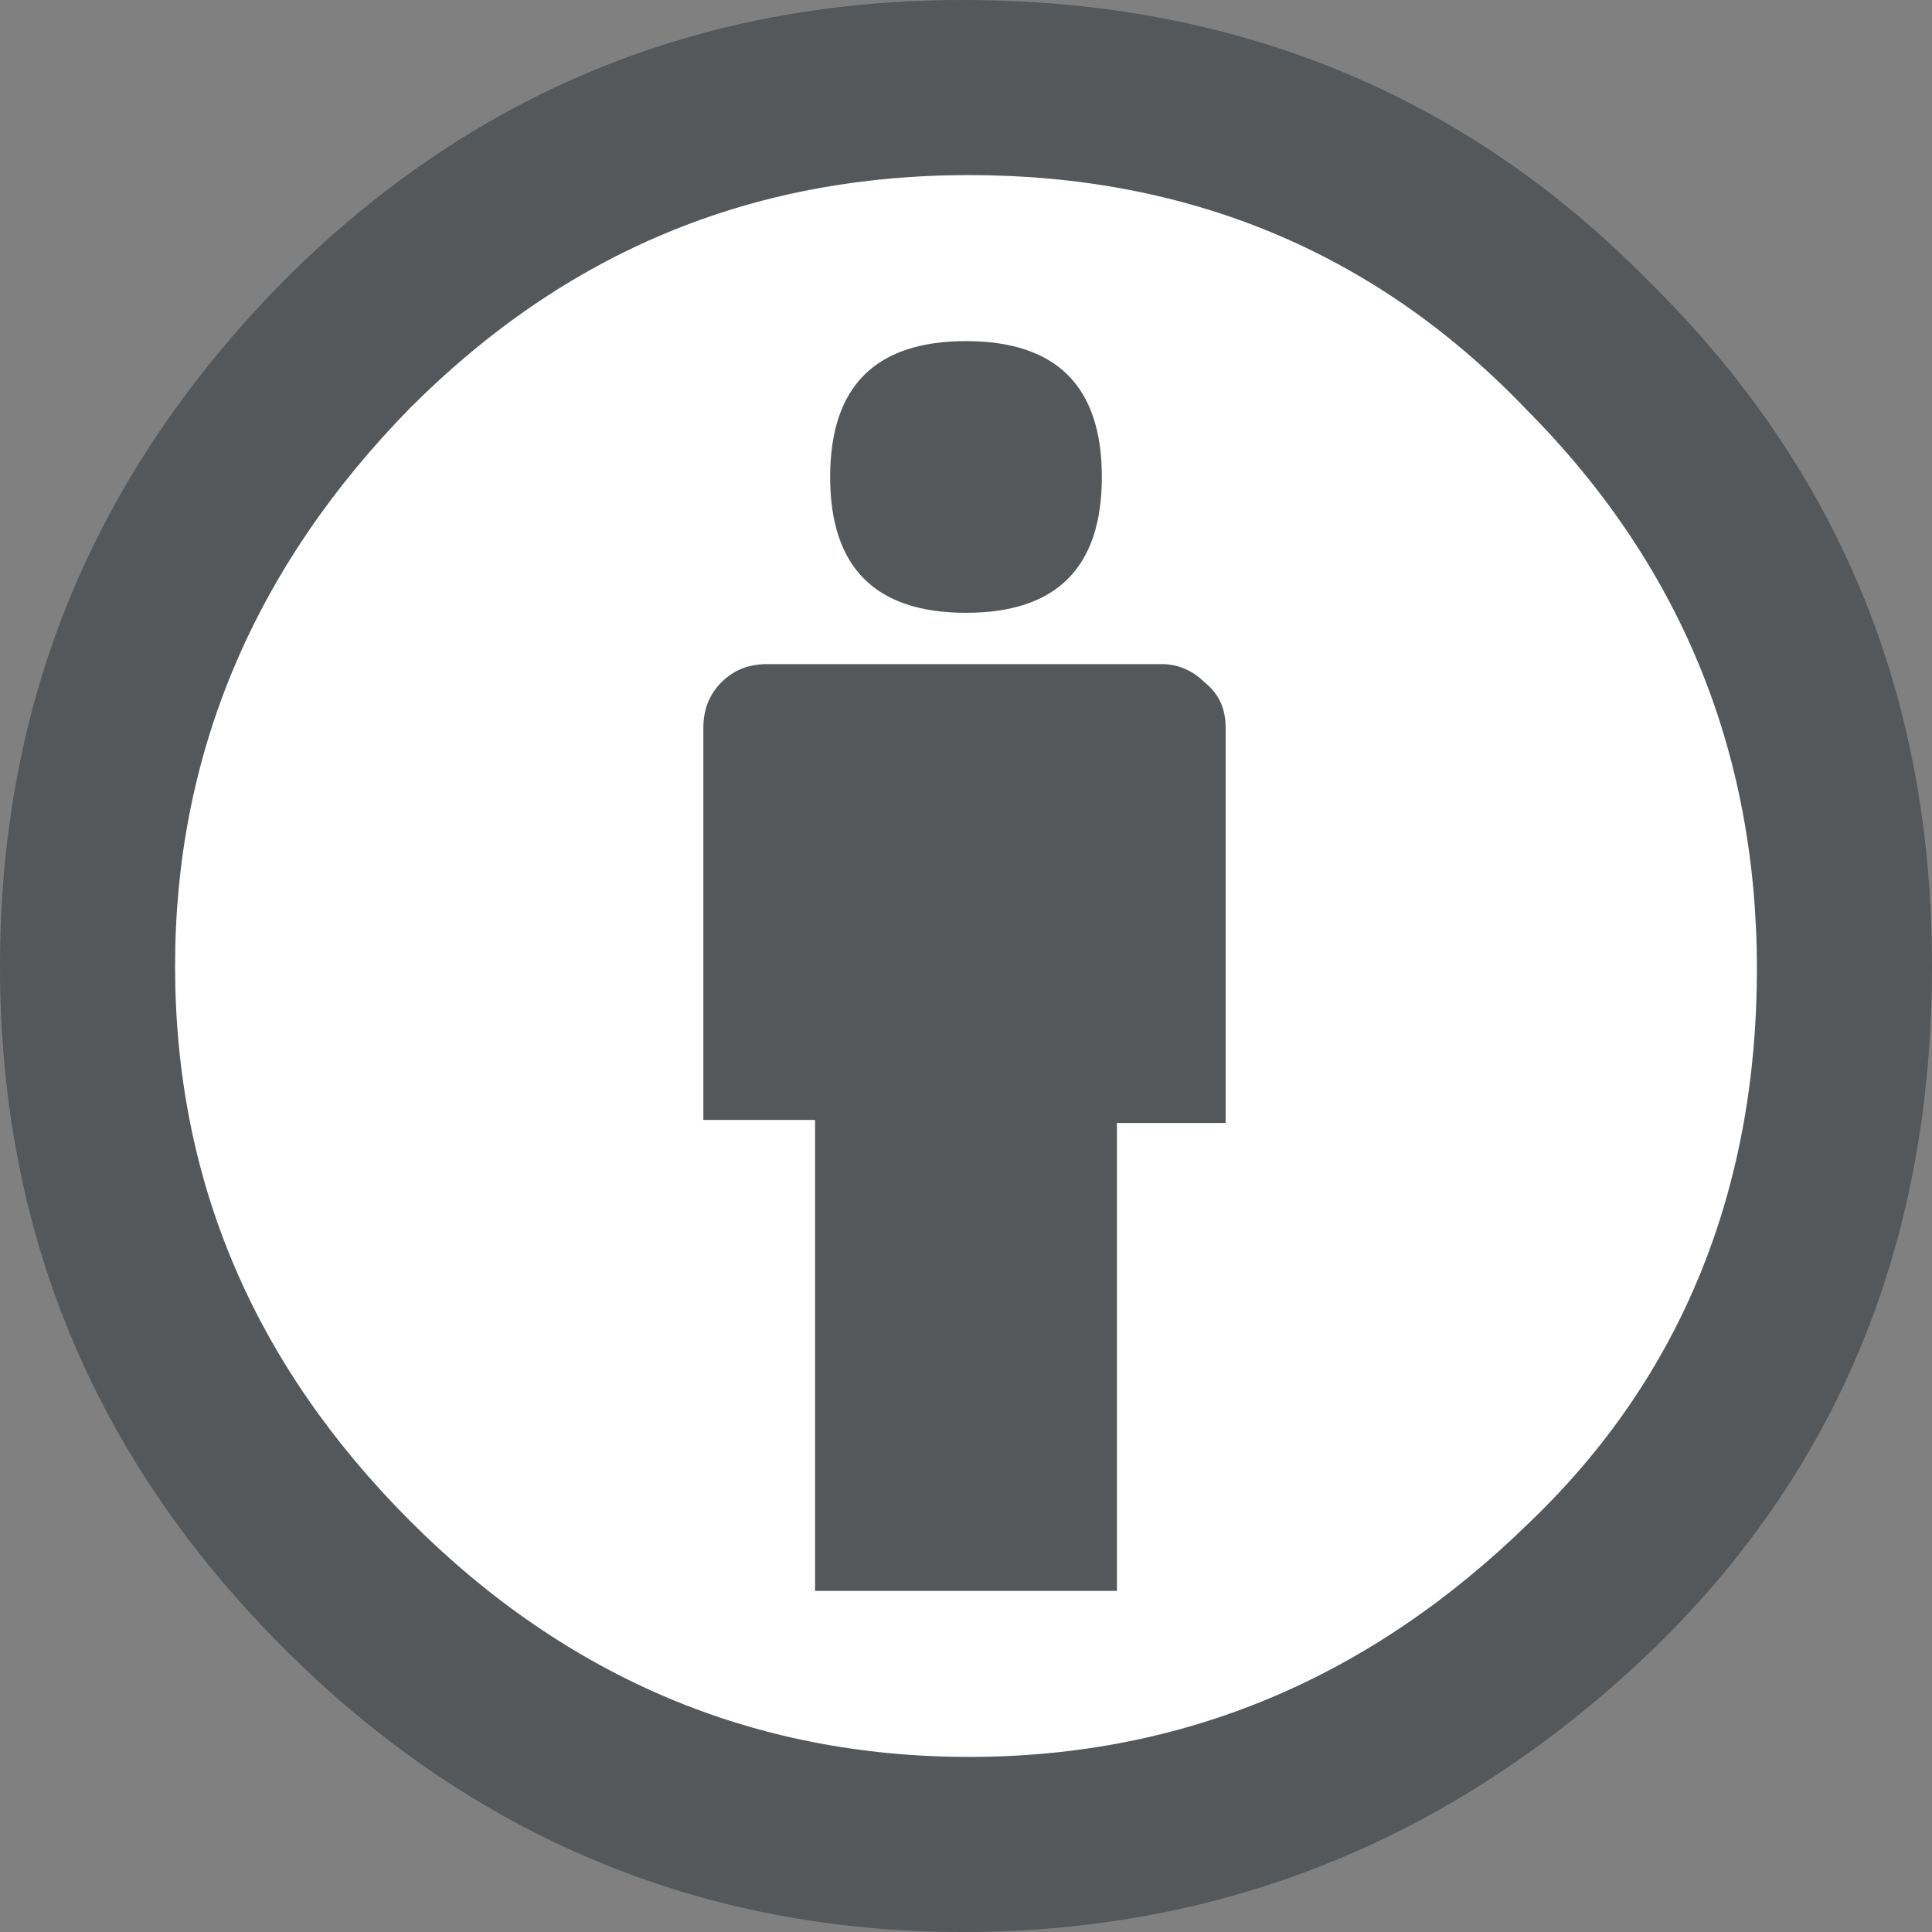 <?xml version="1.0" encoding="utf-8"?>
<!-- Generator: Adobe Illustrator 25.4.1, SVG Export Plug-In . SVG Version: 6.00 Build 0)  -->
<svg version="1.1" id="Layer_1" xmlns="http://www.w3.org/2000/svg" xmlns:xlink="http://www.w3.org/1999/xlink" x="0px" y="0px"
	 viewBox="0 0 64 64" style="enable-background:new 0 0 64 64;" xml:space="preserve">
<rect x="0" y="0" width="64" height="64" fill="#808080" stroke="none"/>
<style type="text/css">
	.st0{fill:#FFFFFF;}
	.st1{fill:#54585A;}
</style>
<g>
	<circle class="st0" cx="32.1" cy="32.3" r="28.3"/>
	<g>
		<path class="st1" d="M31.9,0c9,0,16.6,3.1,22.7,9.3C60.9,15.5,64,23,64,32s-3,16.5-9.1,22.5c-6.5,6.3-14.2,9.5-23,9.5
			c-8.6,0-16.2-3.1-22.5-9.4S0,40.8,0,32S3.1,15.7,9.4,9.3C15.6,3.1,23.1,0,31.9,0z M32.1,5.8c-7.3,0-13.4,2.6-18.5,7.7
			C8.4,18.8,5.8,25,5.8,32c0,7.1,2.6,13.2,7.8,18.4s11.4,7.8,18.5,7.8s13.3-2.6,18.6-7.8c5-4.8,7.5-11,7.5-18.3s-2.6-13.5-7.7-18.6
			C45.5,8.3,39.3,5.8,32.1,5.8z M40.6,24.1v13.1H37v15.5H27V37.1h-3.7v-13c0-0.6,0.2-1.1,0.6-1.5s0.9-0.6,1.5-0.6h13.1
			c0.5,0,1,0.2,1.4,0.6C40.4,23,40.6,23.5,40.6,24.1z M27.5,15.8c0-3,1.5-4.5,4.5-4.5s4.5,1.5,4.5,4.5S35,20.3,32,20.3
			S27.5,18.8,27.5,15.8z"/>
	</g>
</g>
</svg>
